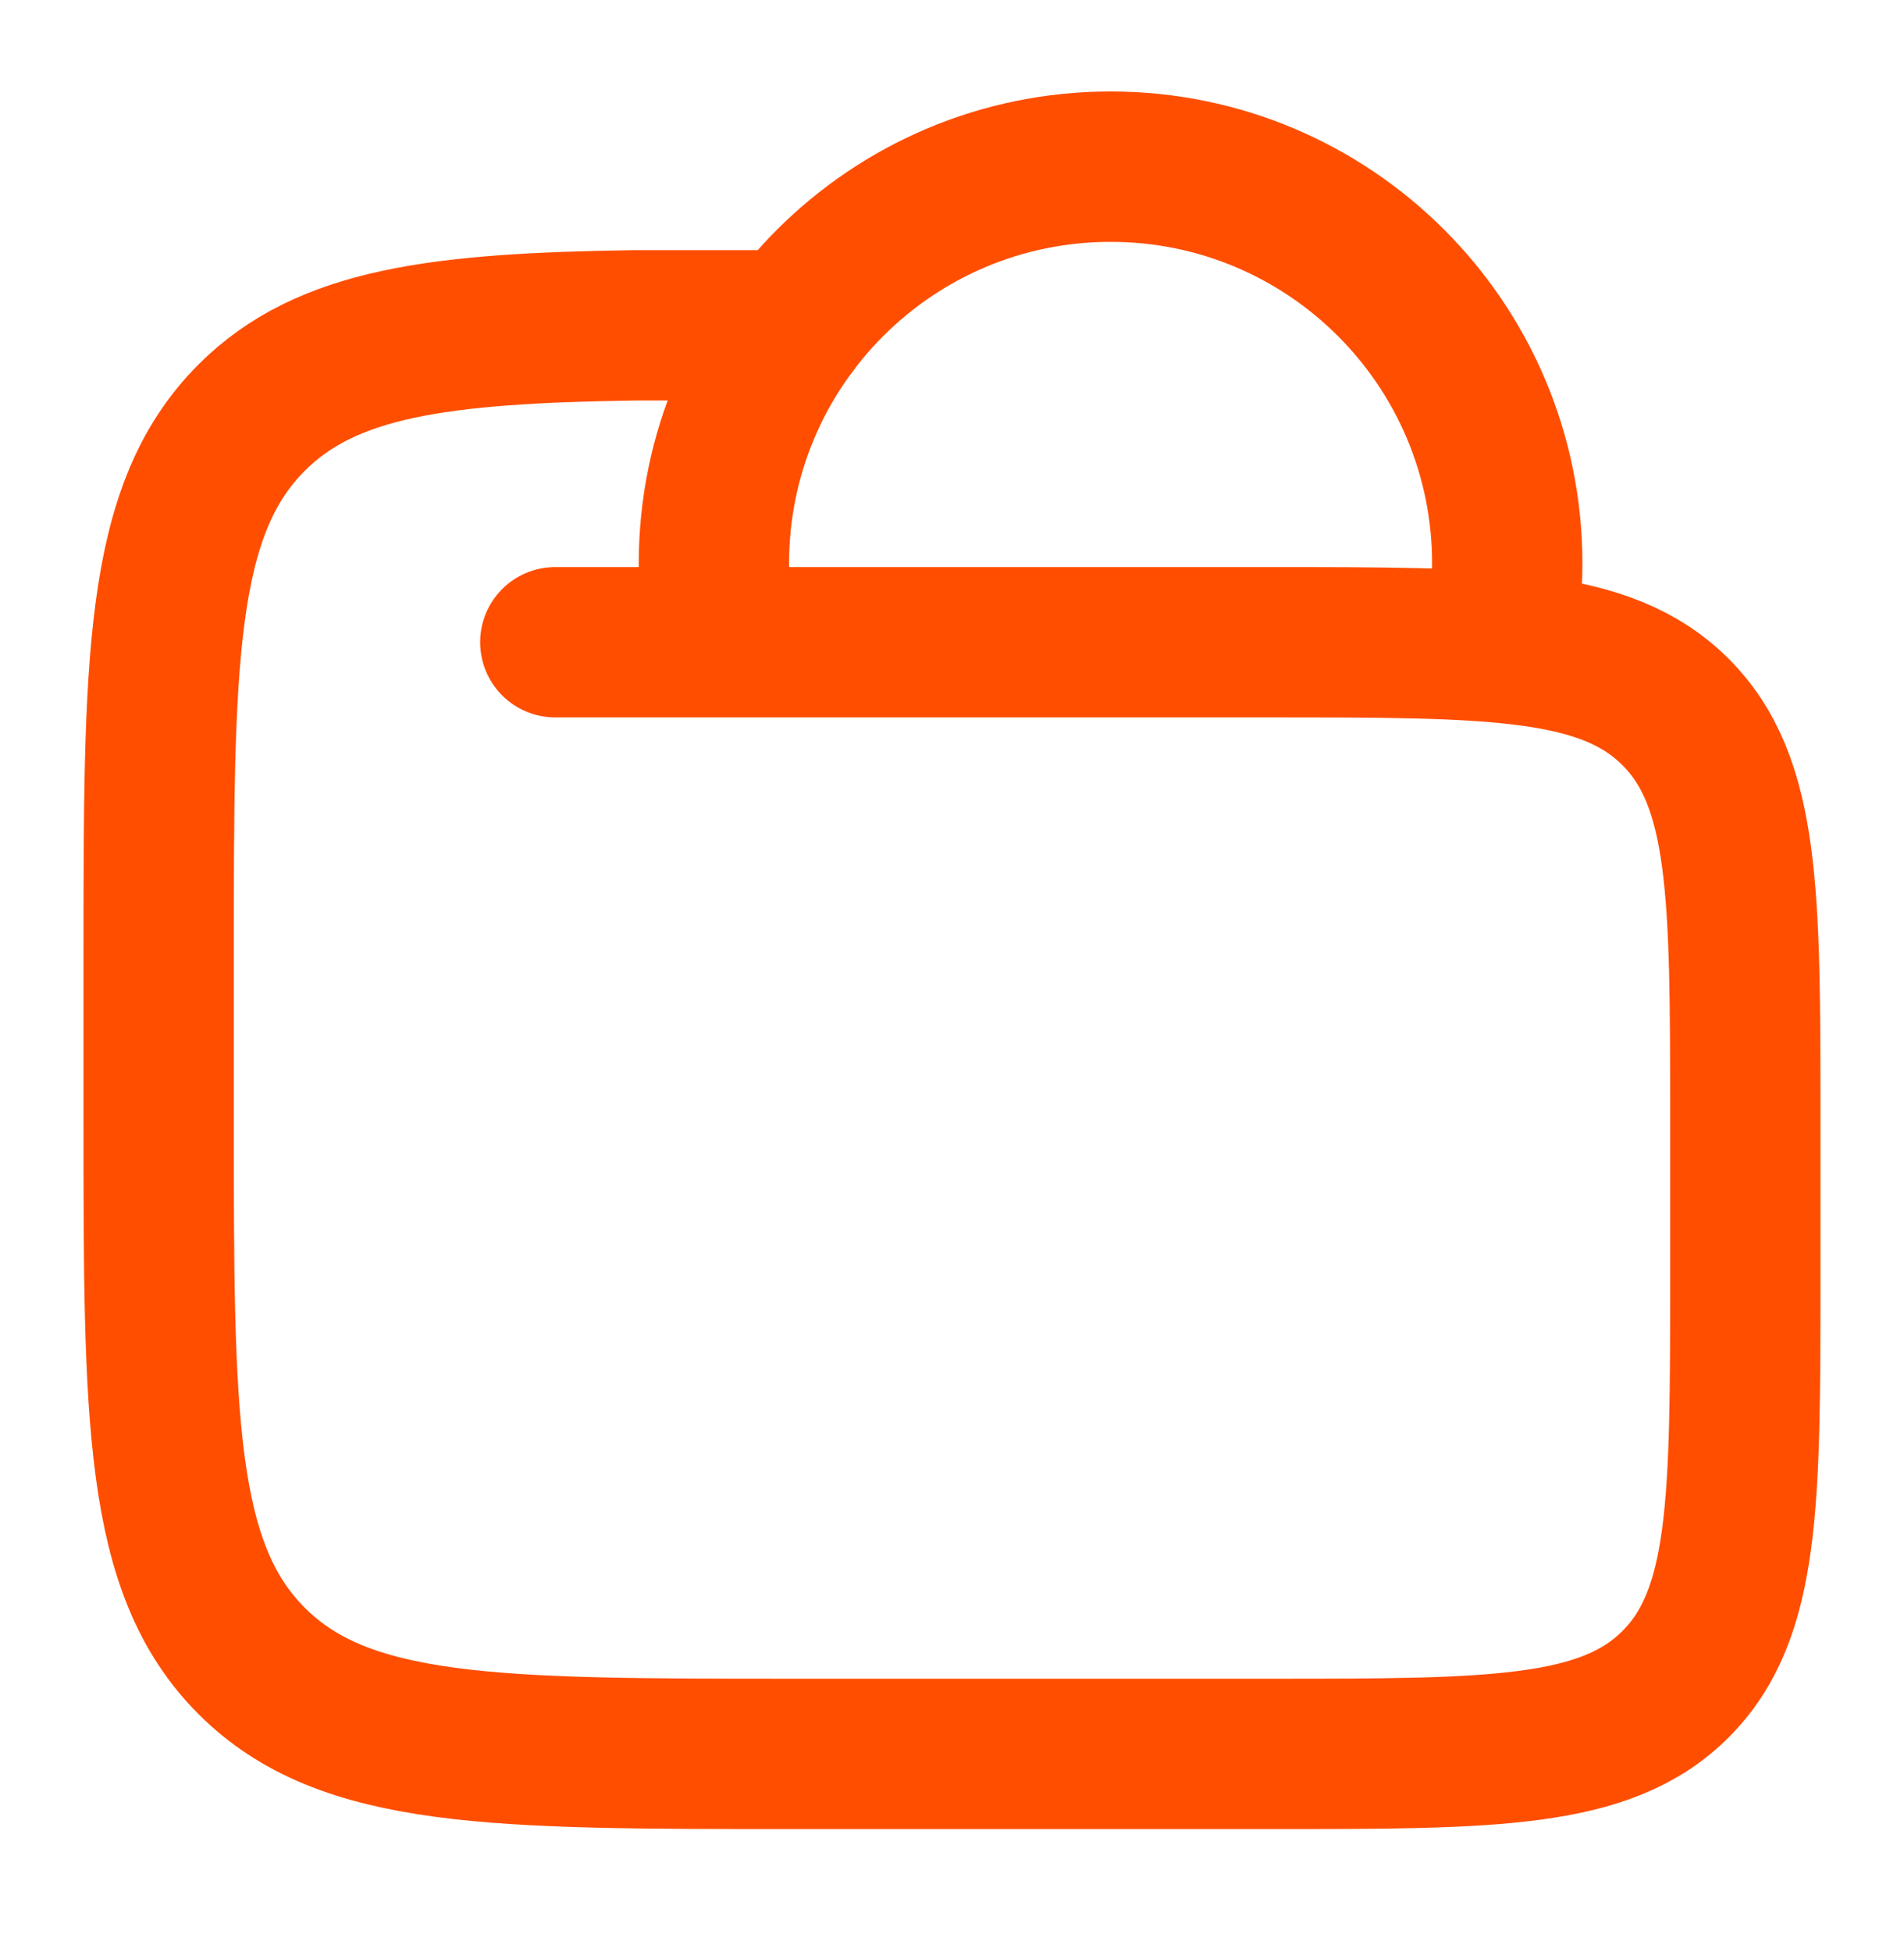 <svg width="40" height="41" viewBox="0 0 40 41" fill="none" xmlns="http://www.w3.org/2000/svg">
<path d="M31.498 13.5C31.608 12.961 31.665 12.404 31.665 11.833C31.665 7.231 27.934 3.5 23.332 3.5C18.729 3.5 14.998 7.231 14.998 11.833C14.998 12.404 15.056 12.961 15.165 13.5" stroke="#FF4E00" stroke-width="3.158"/>
<path d="M11.666 13.487H26.666C31.38 13.487 33.737 13.487 35.202 14.953C36.666 16.418 36.666 18.776 36.666 23.492V26.827C36.666 31.544 36.666 33.902 35.202 35.367C33.737 36.832 31.38 36.832 26.666 36.832H16.666C10.381 36.832 7.238 36.832 5.286 34.879C3.333 32.925 3.333 29.781 3.333 23.492V20.157C3.333 13.869 3.333 10.725 5.286 8.771C6.857 7.199 9.2 6.892 13.333 6.832H16.666" stroke="#FF4E00" stroke-width="3.158" stroke-linecap="round"/>
</svg>
